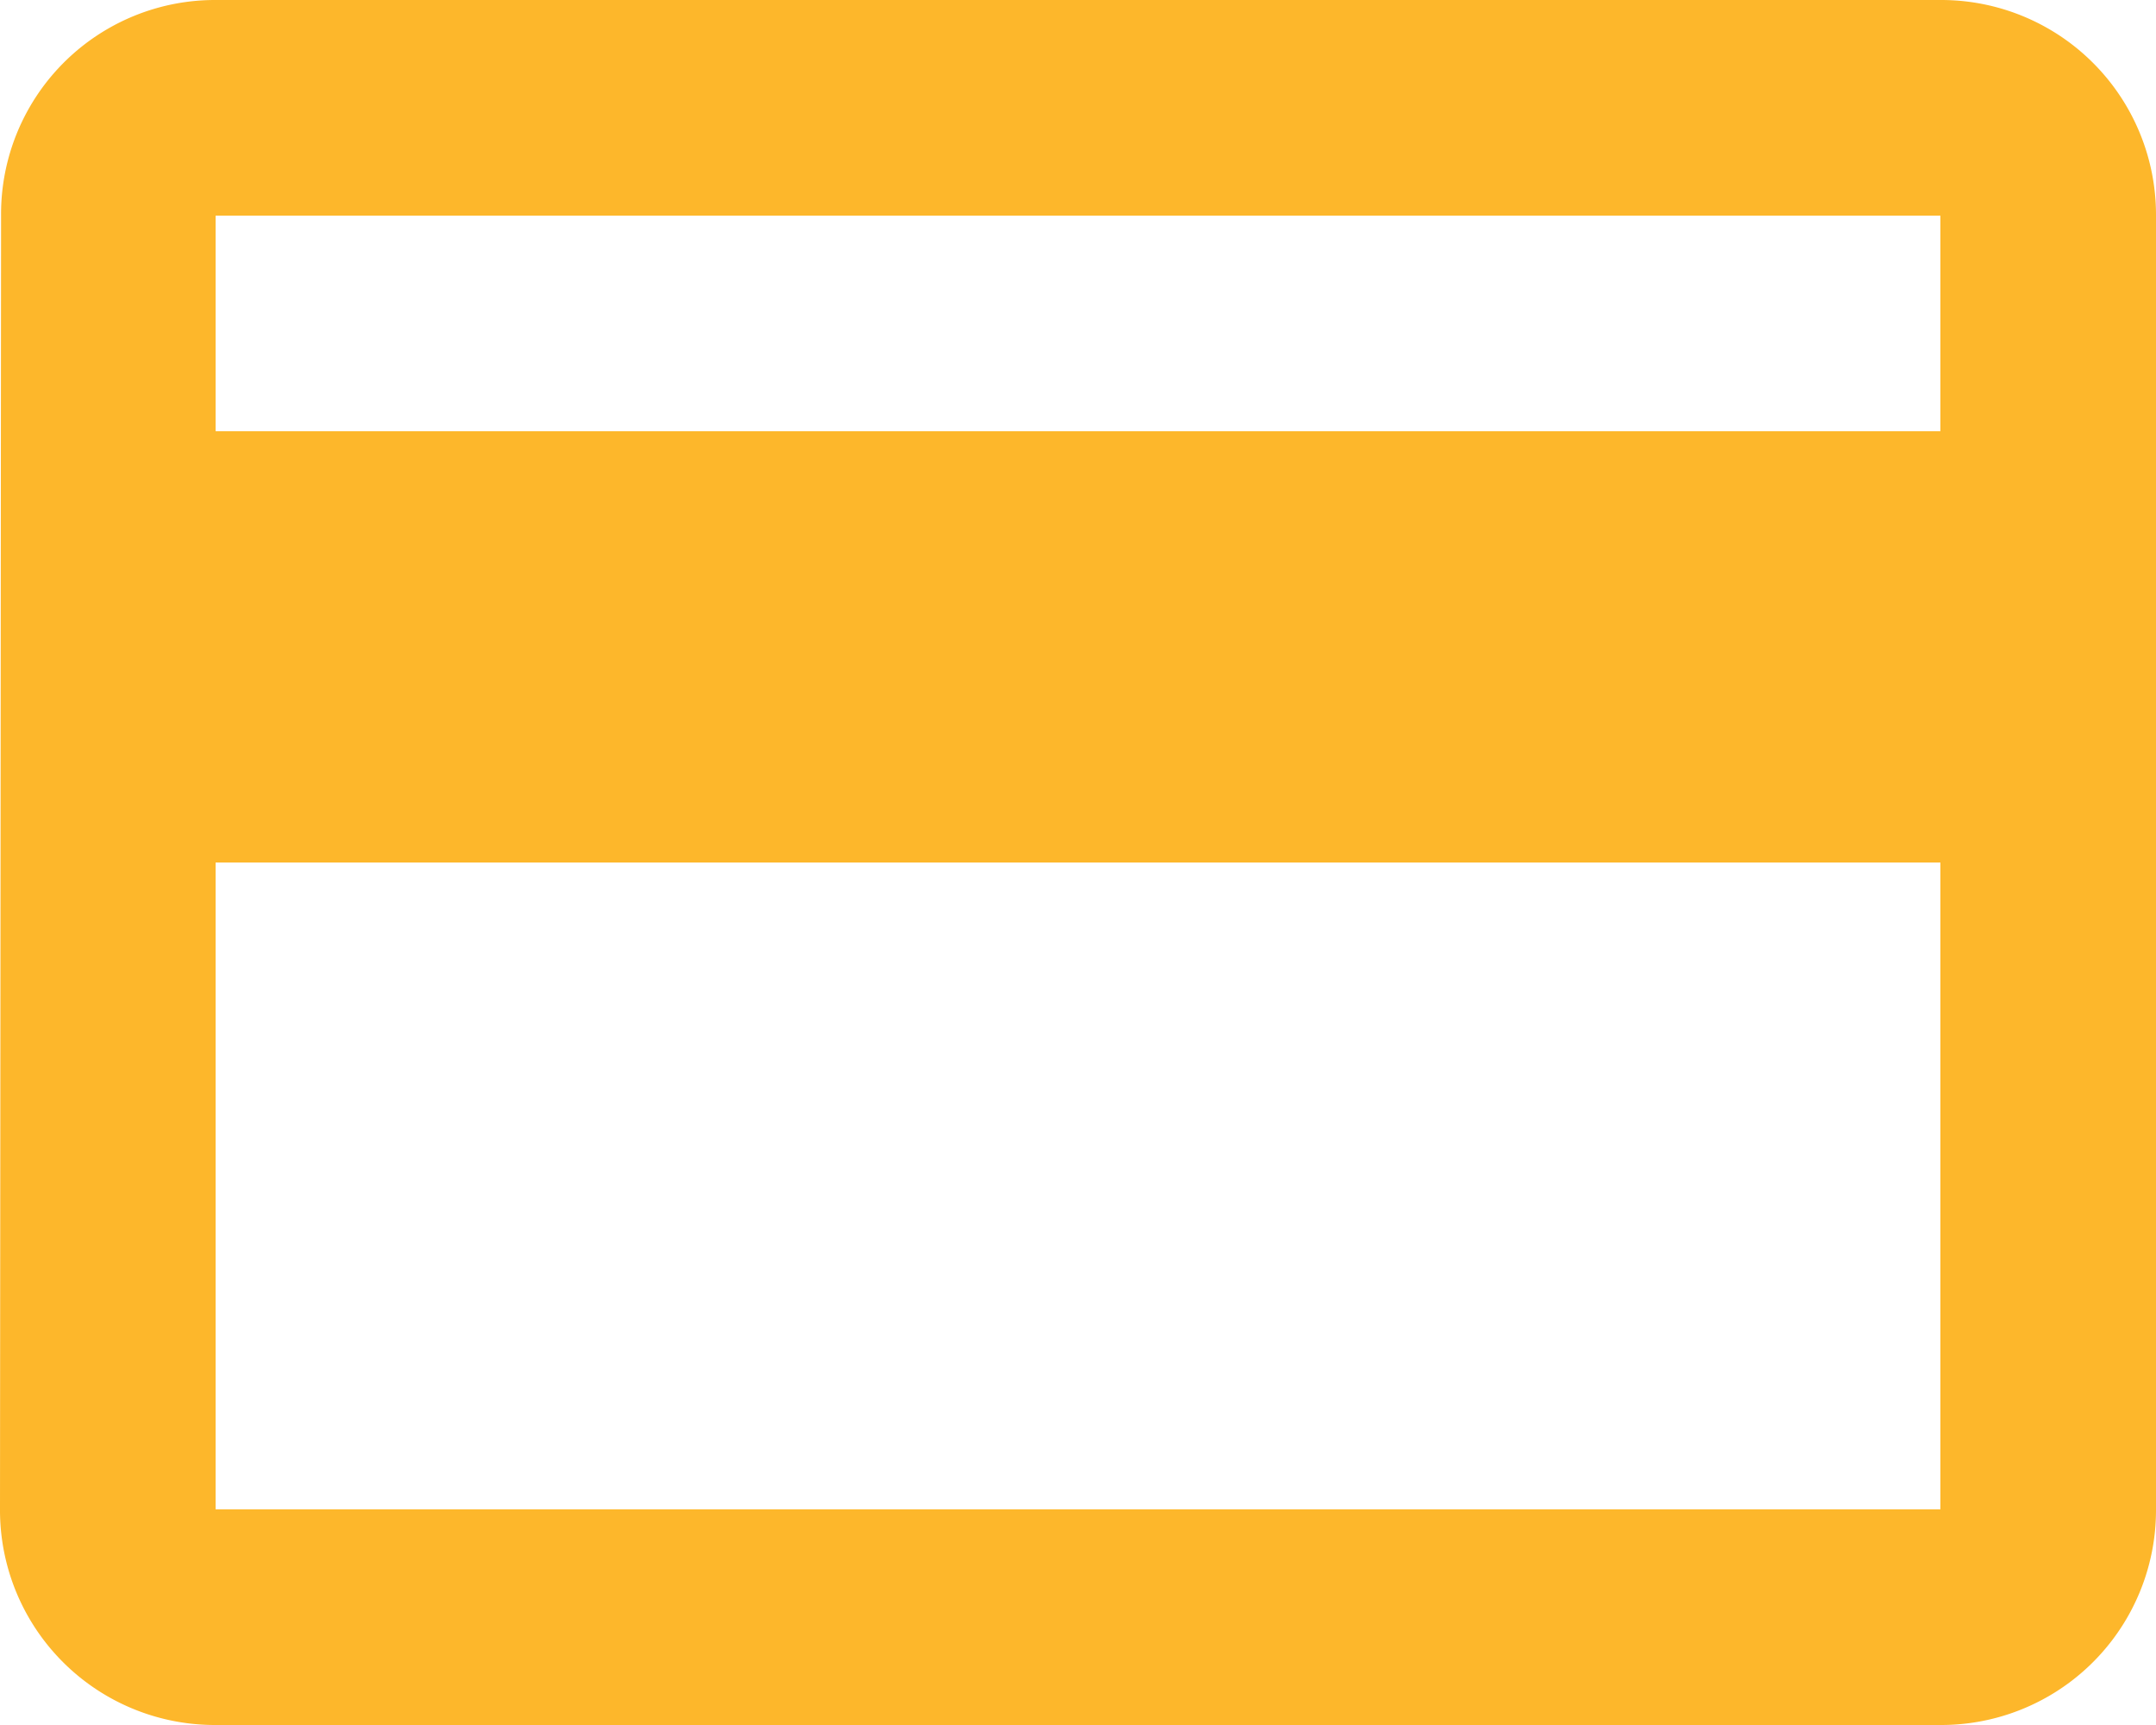 <svg xmlns="http://www.w3.org/2000/svg" width="82.5" height="66" viewBox="0 0 82.5 66"><defs><style>.a{fill:#fdb72b;}</style></defs><path class="a" d="M77.25,6h-66a8.187,8.187,0,0,0-8.209,8.25L3,63.75A8.221,8.221,0,0,0,11.25,72h66a8.221,8.221,0,0,0,8.25-8.25V14.25A8.221,8.221,0,0,0,77.25,6Zm0,57.75h-66V39h66Zm0-41.25h-66V14.25h66Z" transform="translate(-3 -6)"/></svg>